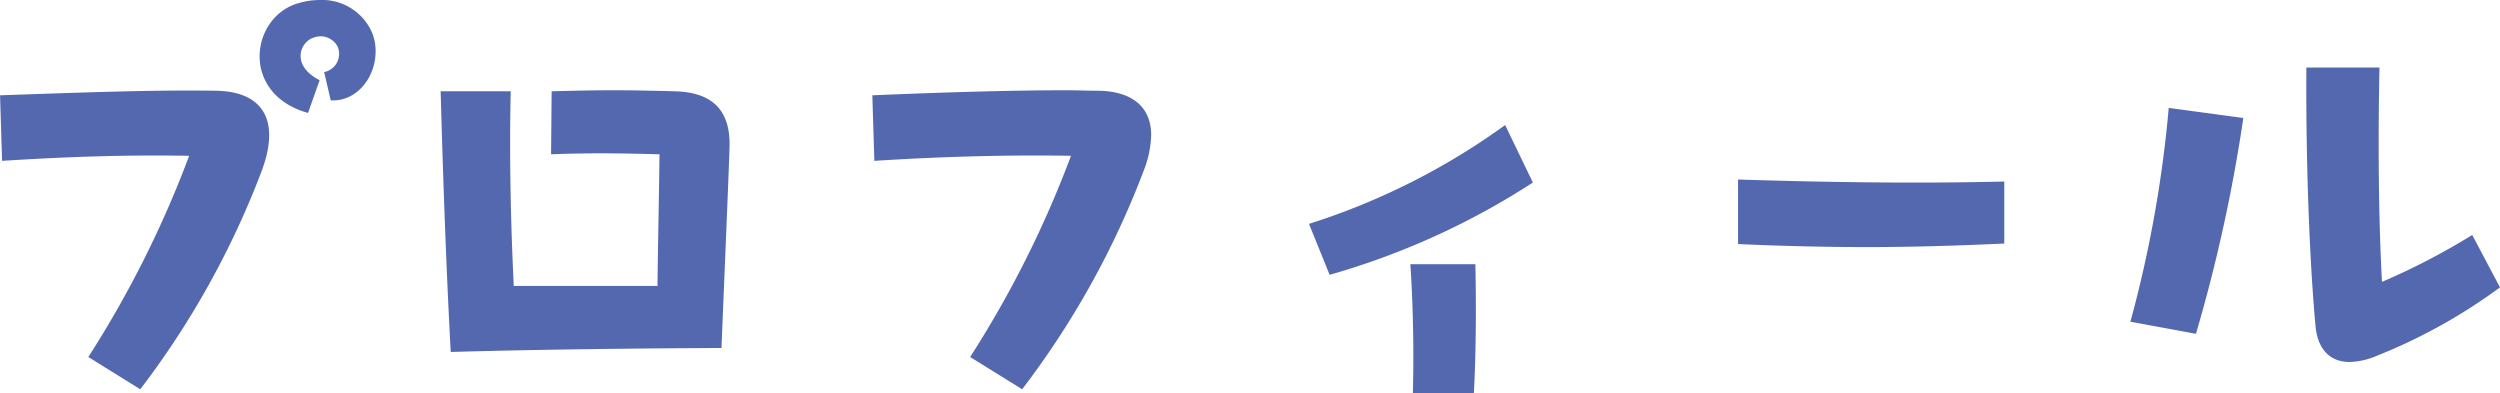 <svg xmlns="http://www.w3.org/2000/svg" width="188.404" height="29.64" viewBox="0 0 188.404 29.64"><path d="M-64.486-28.31a4.1,4.1,0,0,0-3.952-2.47A5.726,5.726,0,0,0-70-30.552c-3.648.988-4.484,6.84.684,8.284l.874-2.47c-2.242-1.14-1.444-2.964-.38-3.23a1.446,1.446,0,0,1,1.748.722,1.406,1.406,0,0,1-1.026,1.9l.494,2.128c1.938.114,3.382-1.71,3.382-3.686A3.69,3.69,0,0,0-64.486-28.31Zm-11.7,4.37c-4.446-.076-9.766.114-16.34.342l.152,4.94c5.4-.342,9.766-.456,14.1-.38a79.66,79.66,0,0,1-7.6,15.162l3.914,2.432A65.033,65.033,0,0,0-72.808-17.9C-71.364-21.774-72.77-23.864-76.19-23.94Zm34.5.038c-1.52-.038-3.078-.076-4.636-.076s-3.078.038-4.636.076L-51-19.152c2.926-.114,5.358-.076,8.17,0-.038,3.42-.114,6.726-.152,9.918h-10.83c-.228-4.674-.342-9.88-.228-14.668h-5.282c.19,6.84.418,13.338.76,19.646,6.8-.19,13.6-.266,20.406-.3,0-.3.608-14.4.608-15.352C-37.544-22.116-38.494-23.826-41.686-23.9Zm31.958-.038c-.76,0-1.6-.038-2.47-.038-4.1,0-9.158.152-14.592.38l.152,4.94c5.4-.342,10.336-.456,14.82-.38a79.66,79.66,0,0,1-7.6,15.162L-15.5-1.444A65.033,65.033,0,0,0-6.346-17.9a7.816,7.816,0,0,0,.57-2.7C-5.776-22.724-7.22-23.9-9.728-23.94Zm17.4,13.87A56.462,56.462,0,0,0,22.99-17.024L20.9-21.356A51.98,51.98,0,0,1,6.118-13.908Zm6.27,8.93h4.6c.152-2.736.19-6.384.114-9.728h-4.9C13.984-7.562,14.022-3.876,13.946-1.14Zm24.51-11.248c3.344.152,6.574.228,9.728.228,3.572,0,6.992-.114,10.336-.266V-17.1c-6.232.152-12.92.076-20.064-.152Zm55.328-.684a51.511,51.511,0,0,1-6.8,3.534c-.266-4.94-.3-10.678-.19-16.15h-5.51c-.038,6.536.19,13.908.684,19.418C82.118-4.484,83.03-3.5,84.55-3.5a5.586,5.586,0,0,0,2.014-.456,41.559,41.559,0,0,0,9.31-5.168ZM68.02-6.536l4.94.912a119.559,119.559,0,0,0,3.572-16.264l-5.624-.76A91.388,91.388,0,0,1,68.02-6.536Z" transform="translate(92.53 30.78)" fill="#5468b0"/></svg>